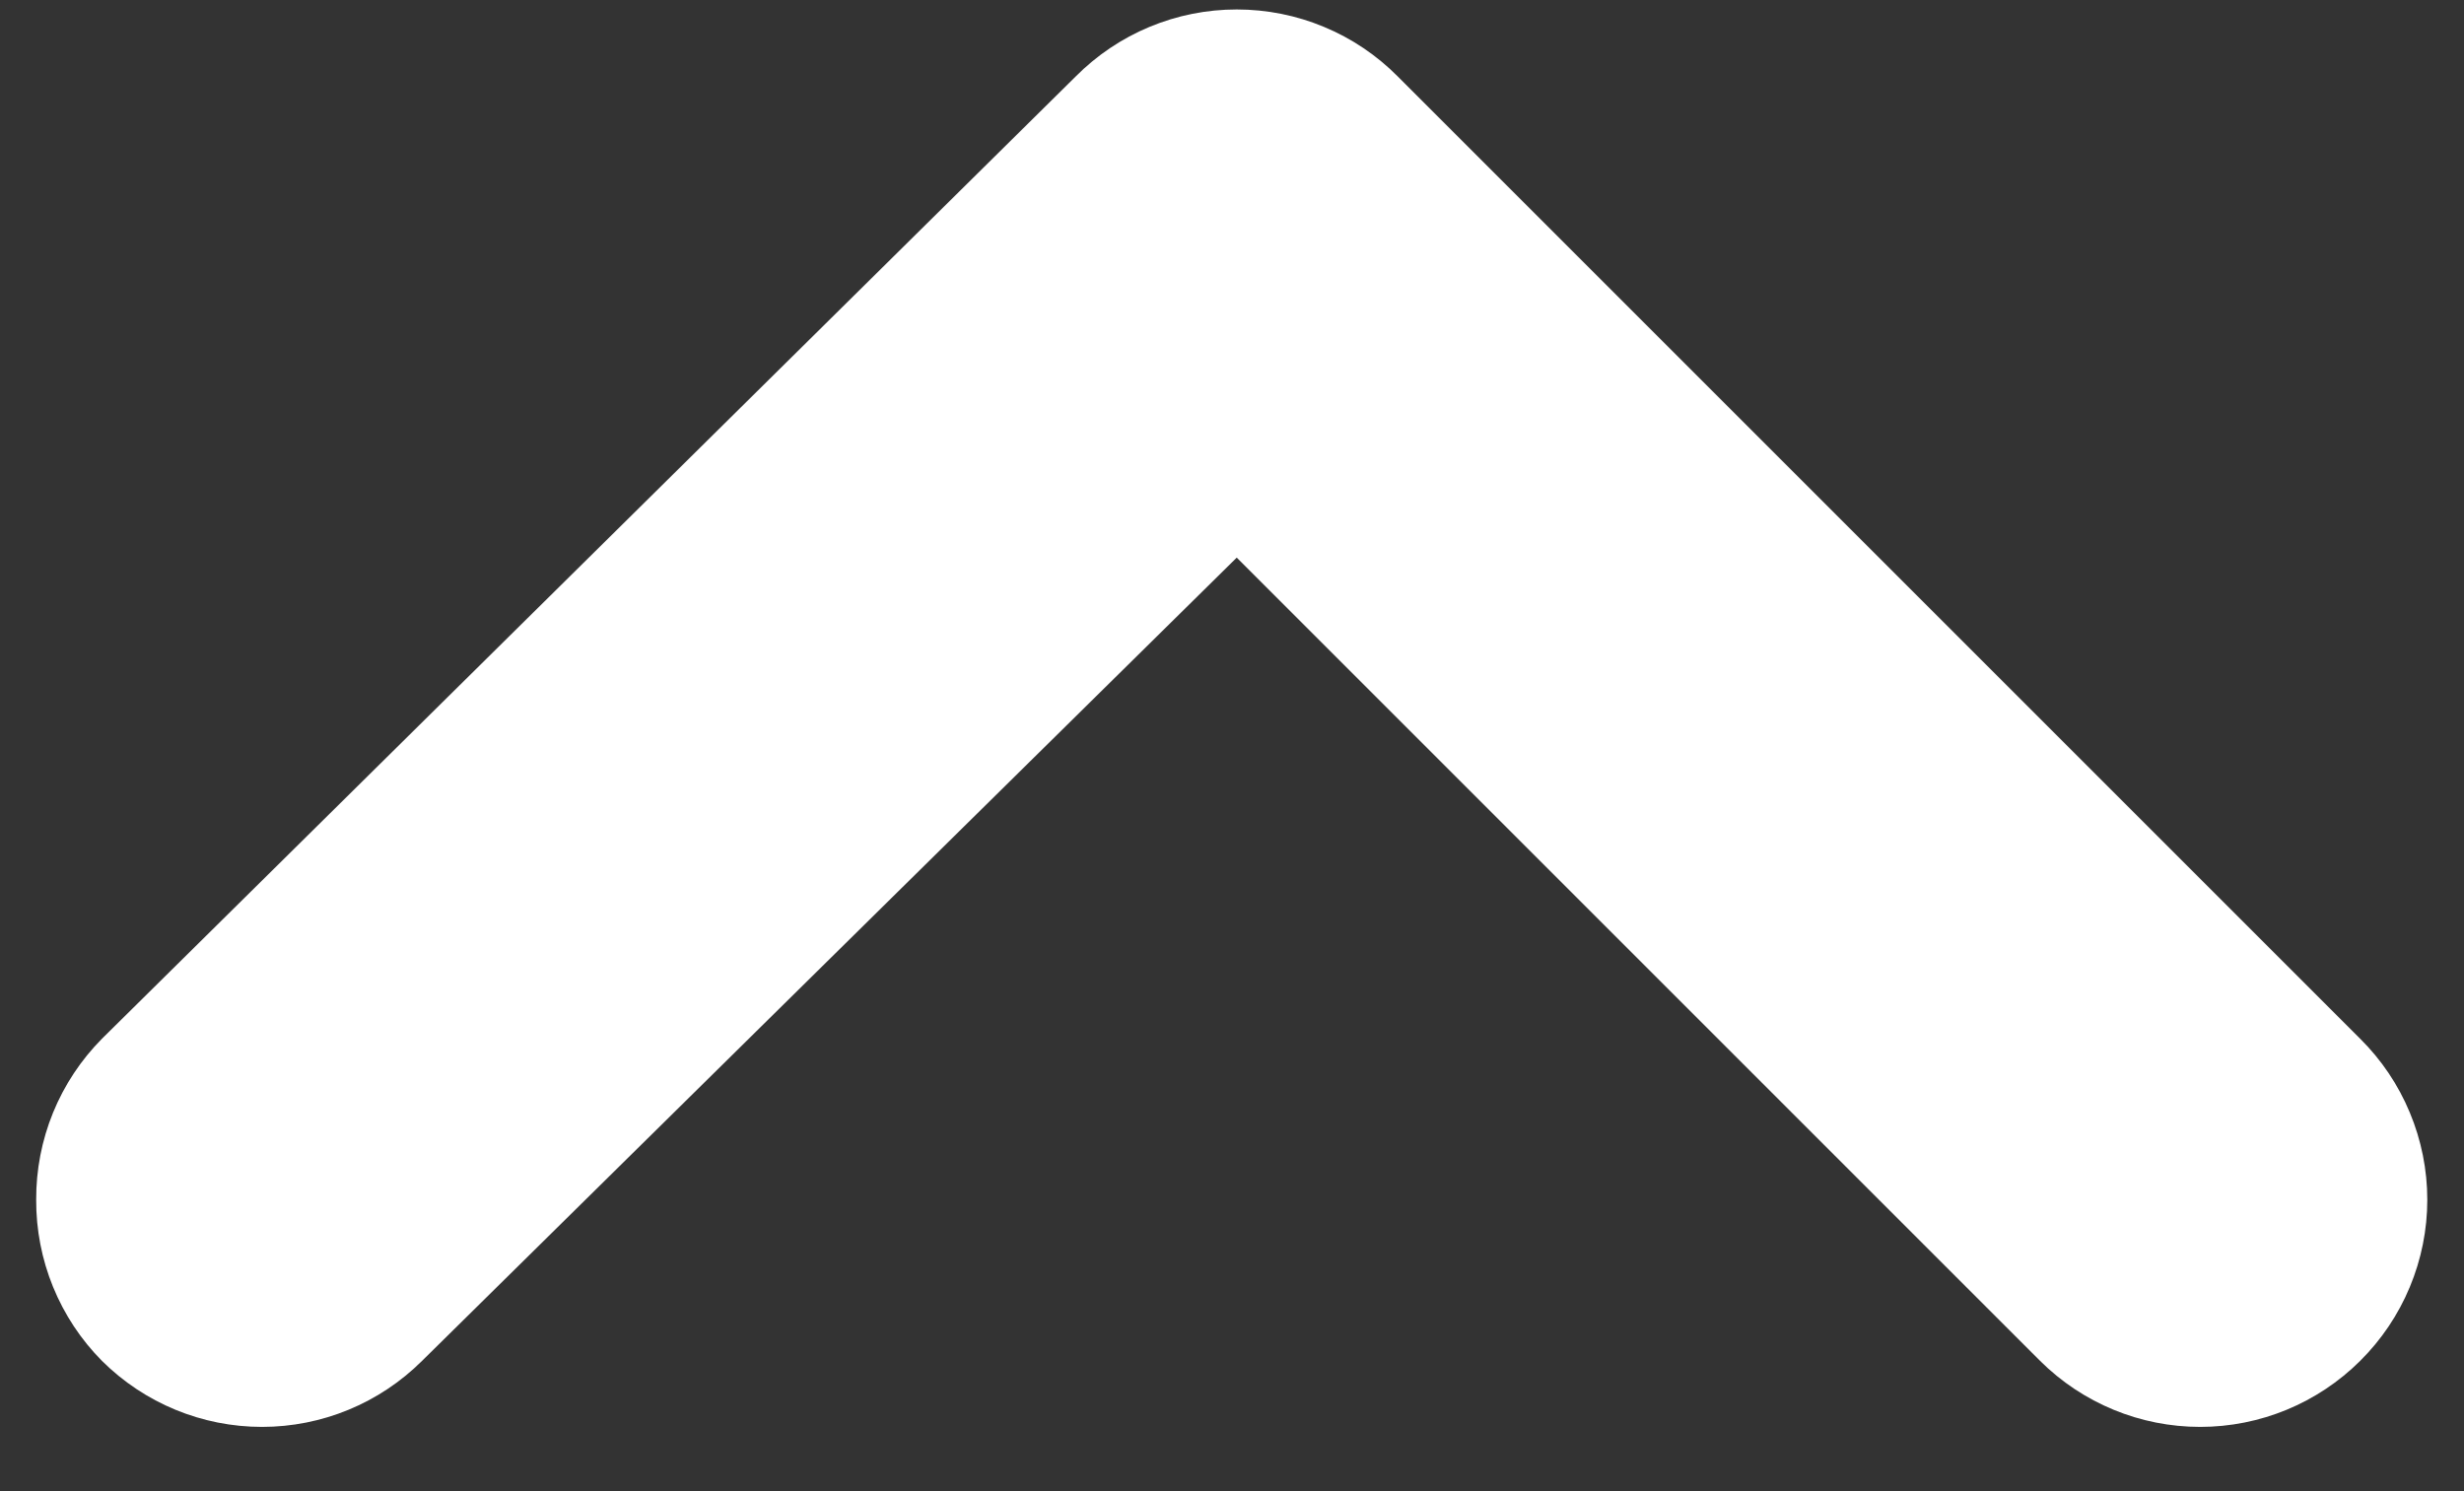 <svg width="38" height="23" viewBox="0 0 38 23" fill="none" xmlns="http://www.w3.org/2000/svg">
<rect x="0" y="0" width="38" height="23" fill="#333333" stroke="none"/>
<path d="M19.073 8.601L31.463 20.991C32.119 21.643 33.006 22.009 33.931 22.009C34.855 22.009 35.742 21.643 36.398 20.991C36.726 20.665 36.987 20.278 37.164 19.852C37.342 19.425 37.434 18.968 37.434 18.506C37.434 18.044 37.342 17.586 37.164 17.16C36.987 16.733 36.726 16.346 36.398 16.021L21.558 1.181C21.233 0.853 20.846 0.592 20.419 0.415C19.993 0.237 19.535 0.146 19.073 0.146C18.611 0.146 18.154 0.237 17.727 0.415C17.301 0.592 16.914 0.853 16.588 1.181L1.573 16.021C1.249 16.348 0.992 16.736 0.818 17.162C0.644 17.589 0.556 18.045 0.558 18.506C0.556 18.966 0.644 19.423 0.818 19.849C0.992 20.276 1.249 20.664 1.573 20.991C2.229 21.643 3.116 22.009 4.041 22.009C4.965 22.009 5.853 21.643 6.508 20.991L19.073 8.601Z" fill="white"/>
</svg>
